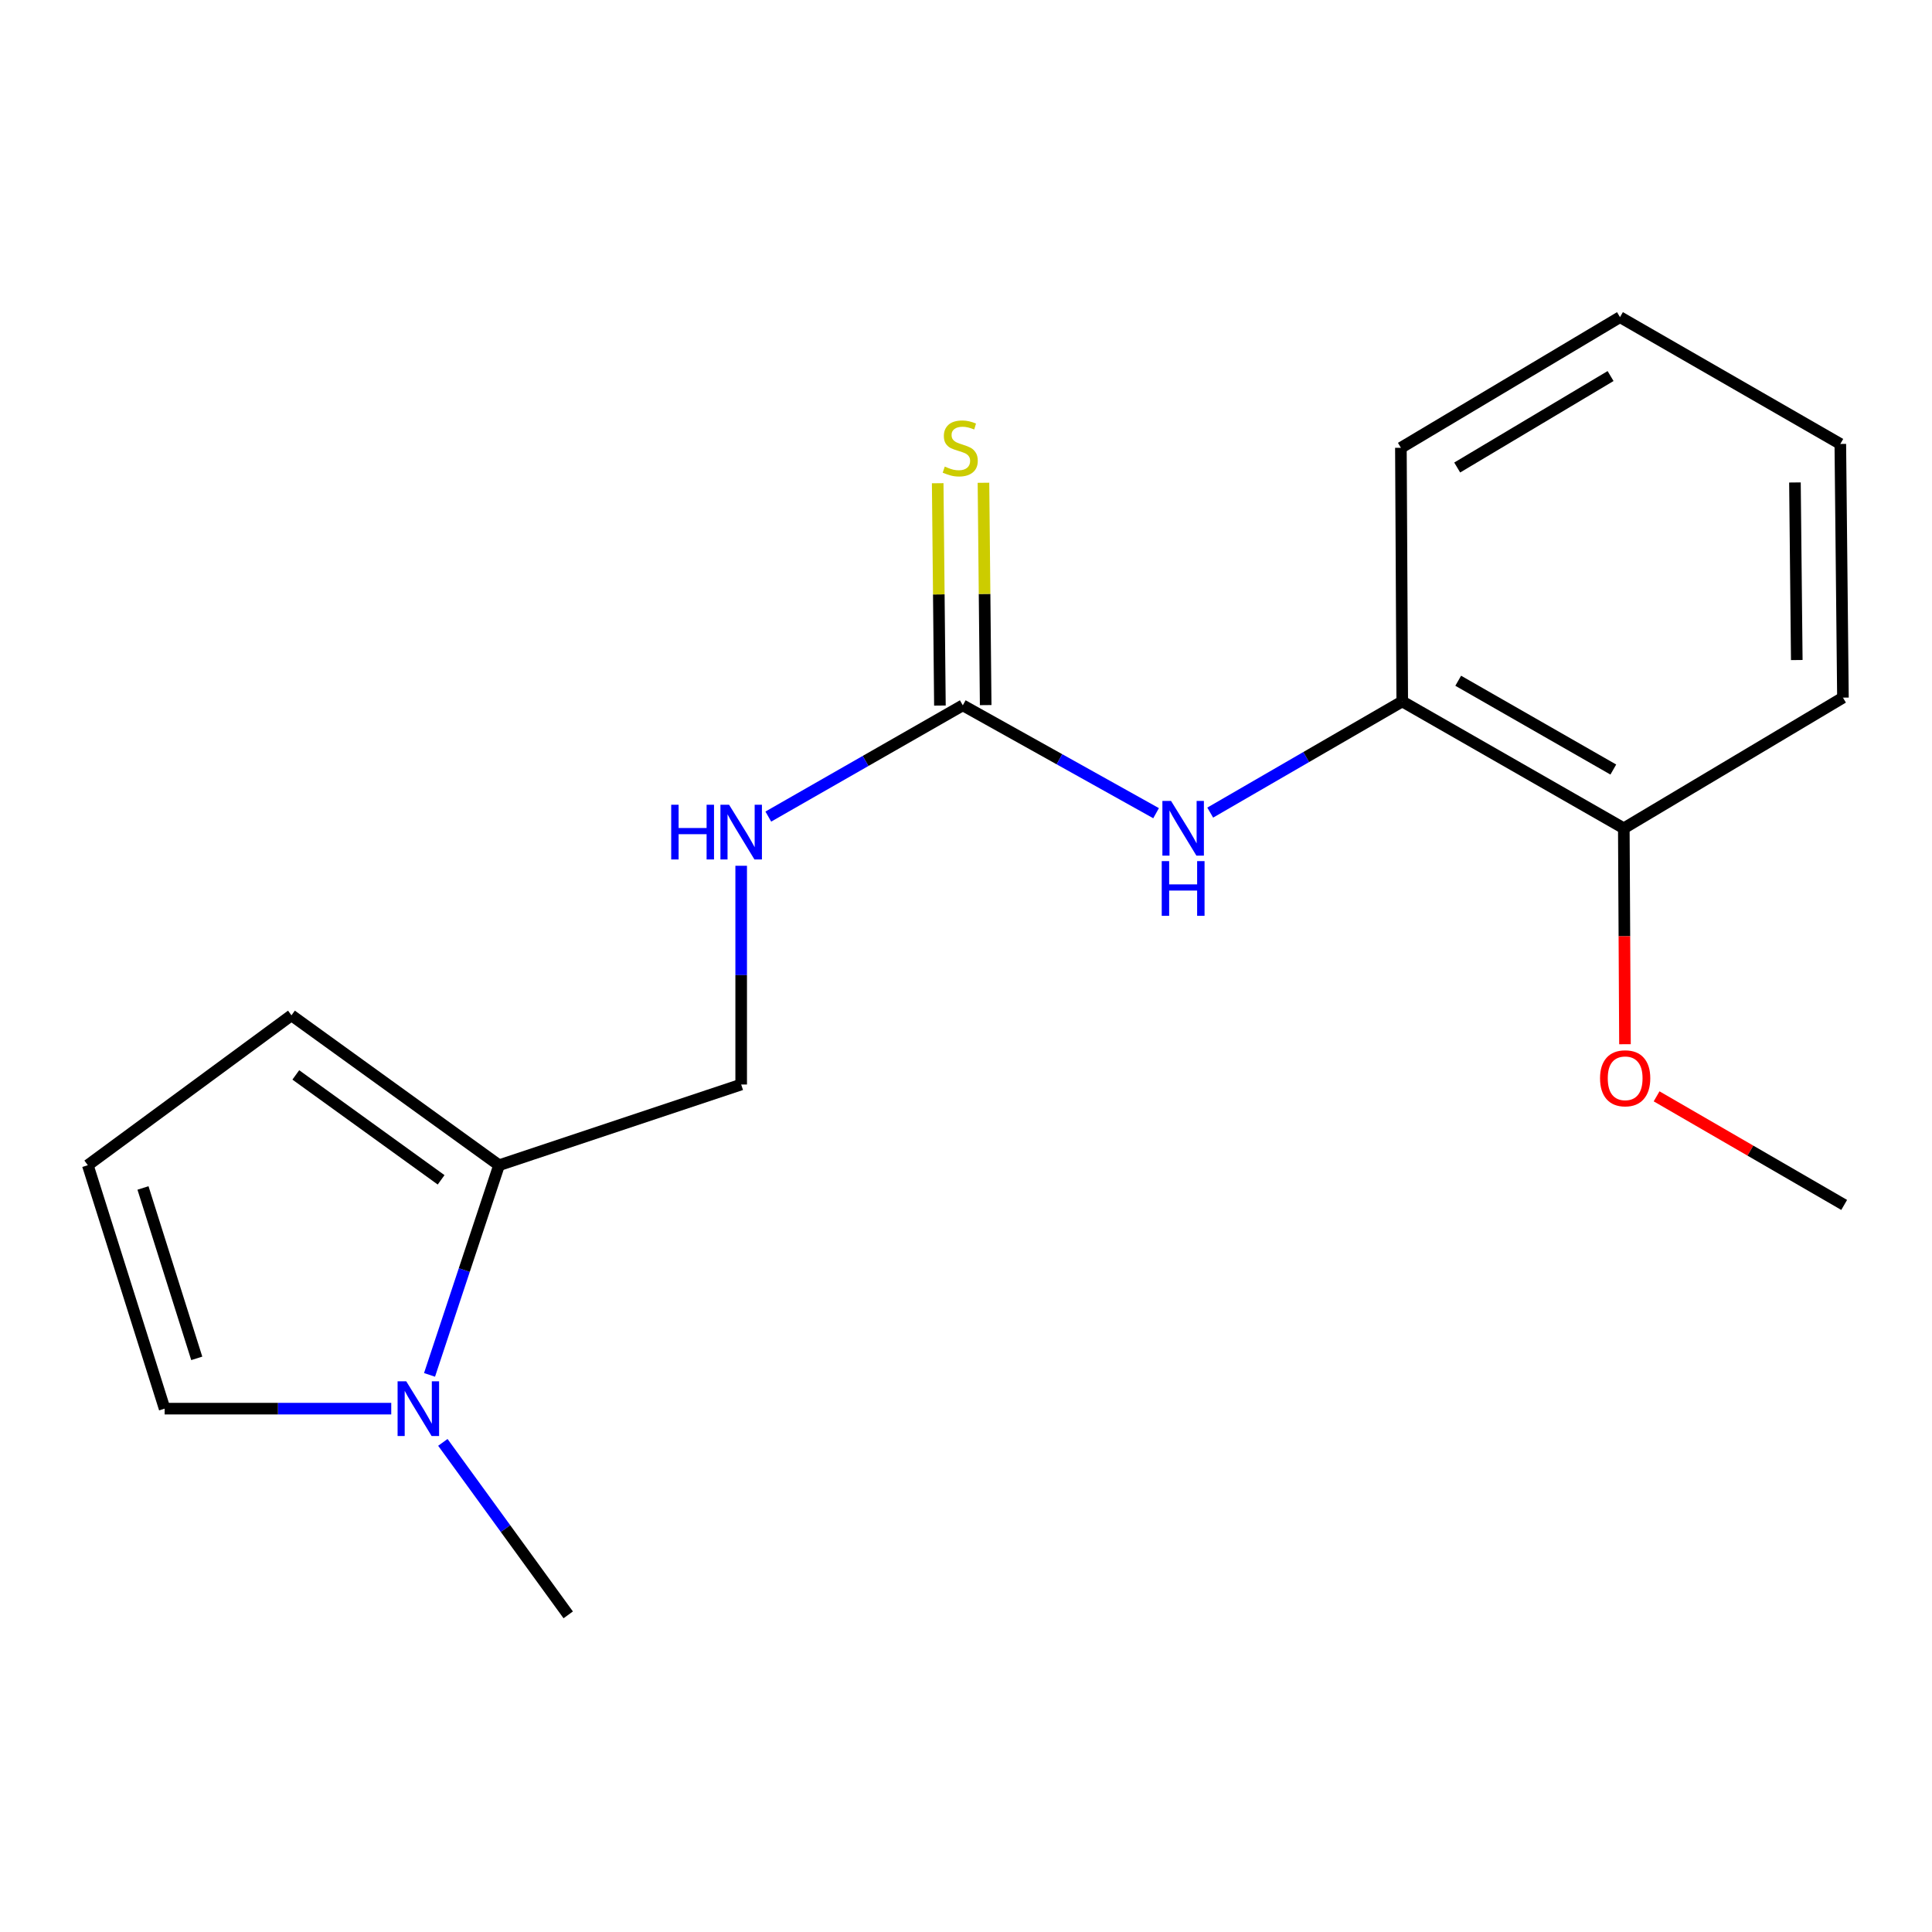 <?xml version='1.0' encoding='iso-8859-1'?>
<svg version='1.1' baseProfile='full'
              xmlns='http://www.w3.org/2000/svg'
                      xmlns:rdkit='http://www.rdkit.org/xml'
                      xmlns:xlink='http://www.w3.org/1999/xlink'
                  xml:space='preserve'
width='1000px' height='1000px' viewBox='0 0 1000 1000'>
<!-- END OF HEADER -->
<rect style='opacity:1.0;fill:#FFFFFF;stroke:none' width='1000' height='1000' x='0' y='0'> </rect>
<path class='bond-1' d='M 222.325,711.637 L 240.314,657.375' style='fill:none;fill-rule:evenodd;stroke:#0000FF;stroke-width:6px;stroke-linecap:butt;stroke-linejoin:miter;stroke-opacity:1' />
<path class='bond-1' d='M 240.314,657.375 L 258.303,603.114' style='fill:none;fill-rule:evenodd;stroke:#000000;stroke-width:6px;stroke-linecap:butt;stroke-linejoin:miter;stroke-opacity:1' />
<path class='bond-6' d='M 202.508,729.115 L 143.861,729.115' style='fill:none;fill-rule:evenodd;stroke:#0000FF;stroke-width:6px;stroke-linecap:butt;stroke-linejoin:miter;stroke-opacity:1' />
<path class='bond-6' d='M 143.861,729.115 L 85.213,729.115' style='fill:none;fill-rule:evenodd;stroke:#000000;stroke-width:6px;stroke-linecap:butt;stroke-linejoin:miter;stroke-opacity:1' />
<path class='bond-12' d='M 229.221,746.574 L 261.667,791.211' style='fill:none;fill-rule:evenodd;stroke:#0000FF;stroke-width:6px;stroke-linecap:butt;stroke-linejoin:miter;stroke-opacity:1' />
<path class='bond-12' d='M 261.667,791.211 L 294.113,835.849' style='fill:none;fill-rule:evenodd;stroke:#000000;stroke-width:6px;stroke-linecap:butt;stroke-linejoin:miter;stroke-opacity:1' />
<path class='bond-0' d='M 498.342,365.076 L 448.009,393.869' style='fill:none;fill-rule:evenodd;stroke:#000000;stroke-width:6px;stroke-linecap:butt;stroke-linejoin:miter;stroke-opacity:1' />
<path class='bond-0' d='M 448.009,393.869 L 397.677,422.662' style='fill:none;fill-rule:evenodd;stroke:#0000FF;stroke-width:6px;stroke-linecap:butt;stroke-linejoin:miter;stroke-opacity:1' />
<path class='bond-2' d='M 498.342,365.076 L 548.365,392.991' style='fill:none;fill-rule:evenodd;stroke:#000000;stroke-width:6px;stroke-linecap:butt;stroke-linejoin:miter;stroke-opacity:1' />
<path class='bond-2' d='M 548.365,392.991 L 598.387,420.906' style='fill:none;fill-rule:evenodd;stroke:#0000FF;stroke-width:6px;stroke-linecap:butt;stroke-linejoin:miter;stroke-opacity:1' />
<path class='bond-5' d='M 510.186,364.958 L 509.612,307.418' style='fill:none;fill-rule:evenodd;stroke:#000000;stroke-width:6px;stroke-linecap:butt;stroke-linejoin:miter;stroke-opacity:1' />
<path class='bond-5' d='M 509.612,307.418 L 509.038,249.879' style='fill:none;fill-rule:evenodd;stroke:#CCCC00;stroke-width:6px;stroke-linecap:butt;stroke-linejoin:miter;stroke-opacity:1' />
<path class='bond-5' d='M 486.498,365.194 L 485.924,307.655' style='fill:none;fill-rule:evenodd;stroke:#000000;stroke-width:6px;stroke-linecap:butt;stroke-linejoin:miter;stroke-opacity:1' />
<path class='bond-5' d='M 485.924,307.655 L 485.35,250.115' style='fill:none;fill-rule:evenodd;stroke:#CCCC00;stroke-width:6px;stroke-linecap:butt;stroke-linejoin:miter;stroke-opacity:1' />
<path class='bond-8' d='M 258.303,603.114 L 150.859,525.532' style='fill:none;fill-rule:evenodd;stroke:#000000;stroke-width:6px;stroke-linecap:butt;stroke-linejoin:miter;stroke-opacity:1' />
<path class='bond-8' d='M 228.318,610.683 L 153.108,556.375' style='fill:none;fill-rule:evenodd;stroke:#000000;stroke-width:6px;stroke-linecap:butt;stroke-linejoin:miter;stroke-opacity:1' />
<path class='bond-9' d='M 258.303,603.114 L 383.633,561.342' style='fill:none;fill-rule:evenodd;stroke:#000000;stroke-width:6px;stroke-linecap:butt;stroke-linejoin:miter;stroke-opacity:1' />
<path class='bond-3' d='M 626.409,420.607 L 676.104,391.835' style='fill:none;fill-rule:evenodd;stroke:#0000FF;stroke-width:6px;stroke-linecap:butt;stroke-linejoin:miter;stroke-opacity:1' />
<path class='bond-3' d='M 676.104,391.835 L 725.799,363.063' style='fill:none;fill-rule:evenodd;stroke:#000000;stroke-width:6px;stroke-linecap:butt;stroke-linejoin:miter;stroke-opacity:1' />
<path class='bond-10' d='M 725.799,363.063 L 840.481,428.721' style='fill:none;fill-rule:evenodd;stroke:#000000;stroke-width:6px;stroke-linecap:butt;stroke-linejoin:miter;stroke-opacity:1' />
<path class='bond-10' d='M 754.771,352.353 L 835.049,398.314' style='fill:none;fill-rule:evenodd;stroke:#000000;stroke-width:6px;stroke-linecap:butt;stroke-linejoin:miter;stroke-opacity:1' />
<path class='bond-13' d='M 725.799,363.063 L 725.101,231.784' style='fill:none;fill-rule:evenodd;stroke:#000000;stroke-width:6px;stroke-linecap:butt;stroke-linejoin:miter;stroke-opacity:1' />
<path class='bond-4' d='M 383.633,448.122 L 383.633,504.732' style='fill:none;fill-rule:evenodd;stroke:#0000FF;stroke-width:6px;stroke-linecap:butt;stroke-linejoin:miter;stroke-opacity:1' />
<path class='bond-4' d='M 383.633,504.732 L 383.633,561.342' style='fill:none;fill-rule:evenodd;stroke:#000000;stroke-width:6px;stroke-linecap:butt;stroke-linejoin:miter;stroke-opacity:1' />
<path class='bond-7' d='M 85.213,729.115 L 45.455,603.114' style='fill:none;fill-rule:evenodd;stroke:#000000;stroke-width:6px;stroke-linecap:butt;stroke-linejoin:miter;stroke-opacity:1' />
<path class='bond-7' d='M 101.841,703.087 L 74.01,614.886' style='fill:none;fill-rule:evenodd;stroke:#000000;stroke-width:6px;stroke-linecap:butt;stroke-linejoin:miter;stroke-opacity:1' />
<path class='bond-18' d='M 45.455,603.114 L 150.859,525.532' style='fill:none;fill-rule:evenodd;stroke:#000000;stroke-width:6px;stroke-linecap:butt;stroke-linejoin:miter;stroke-opacity:1' />
<path class='bond-11' d='M 840.481,428.721 L 840.783,484.604' style='fill:none;fill-rule:evenodd;stroke:#000000;stroke-width:6px;stroke-linecap:butt;stroke-linejoin:miter;stroke-opacity:1' />
<path class='bond-11' d='M 840.783,484.604 L 841.084,540.486' style='fill:none;fill-rule:evenodd;stroke:#FF0000;stroke-width:6px;stroke-linecap:butt;stroke-linejoin:miter;stroke-opacity:1' />
<path class='bond-14' d='M 840.481,428.721 L 953.901,361.088' style='fill:none;fill-rule:evenodd;stroke:#000000;stroke-width:6px;stroke-linecap:butt;stroke-linejoin:miter;stroke-opacity:1' />
<path class='bond-15' d='M 857.454,567.461 L 906,595.566' style='fill:none;fill-rule:evenodd;stroke:#FF0000;stroke-width:6px;stroke-linecap:butt;stroke-linejoin:miter;stroke-opacity:1' />
<path class='bond-15' d='M 906,595.566 L 954.545,623.671' style='fill:none;fill-rule:evenodd;stroke:#000000;stroke-width:6px;stroke-linecap:butt;stroke-linejoin:miter;stroke-opacity:1' />
<path class='bond-16' d='M 725.101,231.784 L 838.507,164.151' style='fill:none;fill-rule:evenodd;stroke:#000000;stroke-width:6px;stroke-linecap:butt;stroke-linejoin:miter;stroke-opacity:1' />
<path class='bond-16' d='M 754.246,241.985 L 833.63,194.642' style='fill:none;fill-rule:evenodd;stroke:#000000;stroke-width:6px;stroke-linecap:butt;stroke-linejoin:miter;stroke-opacity:1' />
<path class='bond-19' d='M 953.901,361.088 L 952.545,229.784' style='fill:none;fill-rule:evenodd;stroke:#000000;stroke-width:6px;stroke-linecap:butt;stroke-linejoin:miter;stroke-opacity:1' />
<path class='bond-19' d='M 930.009,341.637 L 929.06,249.724' style='fill:none;fill-rule:evenodd;stroke:#000000;stroke-width:6px;stroke-linecap:butt;stroke-linejoin:miter;stroke-opacity:1' />
<path class='bond-17' d='M 838.507,164.151 L 952.545,229.784' style='fill:none;fill-rule:evenodd;stroke:#000000;stroke-width:6px;stroke-linecap:butt;stroke-linejoin:miter;stroke-opacity:1' />
<path  class='atom-0' d='M 210.271 714.955
L 219.551 729.955
Q 220.471 731.435, 221.951 734.115
Q 223.431 736.795, 223.511 736.955
L 223.511 714.955
L 227.271 714.955
L 227.271 743.275
L 223.391 743.275
L 213.431 726.875
Q 212.271 724.955, 211.031 722.755
Q 209.831 720.555, 209.471 719.875
L 209.471 743.275
L 205.791 743.275
L 205.791 714.955
L 210.271 714.955
' fill='#0000FF'/>
<path  class='atom-3' d='M 606.133 414.561
L 615.413 429.561
Q 616.333 431.041, 617.813 433.721
Q 619.293 436.401, 619.373 436.561
L 619.373 414.561
L 623.133 414.561
L 623.133 442.881
L 619.253 442.881
L 609.293 426.481
Q 608.133 424.561, 606.893 422.361
Q 605.693 420.161, 605.333 419.481
L 605.333 442.881
L 601.653 442.881
L 601.653 414.561
L 606.133 414.561
' fill='#0000FF'/>
<path  class='atom-3' d='M 601.313 445.713
L 605.153 445.713
L 605.153 457.753
L 619.633 457.753
L 619.633 445.713
L 623.473 445.713
L 623.473 474.033
L 619.633 474.033
L 619.633 460.953
L 605.153 460.953
L 605.153 474.033
L 601.313 474.033
L 601.313 445.713
' fill='#0000FF'/>
<path  class='atom-5' d='M 347.413 416.536
L 351.253 416.536
L 351.253 428.576
L 365.733 428.576
L 365.733 416.536
L 369.573 416.536
L 369.573 444.856
L 365.733 444.856
L 365.733 431.776
L 351.253 431.776
L 351.253 444.856
L 347.413 444.856
L 347.413 416.536
' fill='#0000FF'/>
<path  class='atom-5' d='M 377.373 416.536
L 386.653 431.536
Q 387.573 433.016, 389.053 435.696
Q 390.533 438.376, 390.613 438.536
L 390.613 416.536
L 394.373 416.536
L 394.373 444.856
L 390.493 444.856
L 380.533 428.456
Q 379.373 426.536, 378.133 424.336
Q 376.933 422.136, 376.573 421.456
L 376.573 444.856
L 372.893 444.856
L 372.893 416.536
L 377.373 416.536
' fill='#0000FF'/>
<path  class='atom-6' d='M 489.013 241.504
Q 489.333 241.624, 490.653 242.184
Q 491.973 242.744, 493.413 243.104
Q 494.893 243.424, 496.333 243.424
Q 499.013 243.424, 500.573 242.144
Q 502.133 240.824, 502.133 238.544
Q 502.133 236.984, 501.333 236.024
Q 500.573 235.064, 499.373 234.544
Q 498.173 234.024, 496.173 233.424
Q 493.653 232.664, 492.133 231.944
Q 490.653 231.224, 489.573 229.704
Q 488.533 228.184, 488.533 225.624
Q 488.533 222.064, 490.933 219.864
Q 493.373 217.664, 498.173 217.664
Q 501.453 217.664, 505.173 219.224
L 504.253 222.304
Q 500.853 220.904, 498.293 220.904
Q 495.533 220.904, 494.013 222.064
Q 492.493 223.184, 492.533 225.144
Q 492.533 226.664, 493.293 227.584
Q 494.093 228.504, 495.213 229.024
Q 496.373 229.544, 498.293 230.144
Q 500.853 230.944, 502.373 231.744
Q 503.893 232.544, 504.973 234.184
Q 506.093 235.784, 506.093 238.544
Q 506.093 242.464, 503.453 244.584
Q 500.853 246.664, 496.493 246.664
Q 493.973 246.664, 492.053 246.104
Q 490.173 245.584, 487.933 244.664
L 489.013 241.504
' fill='#CCCC00'/>
<path  class='atom-12' d='M 828.179 558.119
Q 828.179 551.319, 831.539 547.519
Q 834.899 543.719, 841.179 543.719
Q 847.459 543.719, 850.819 547.519
Q 854.179 551.319, 854.179 558.119
Q 854.179 564.999, 850.779 568.919
Q 847.379 572.799, 841.179 572.799
Q 834.939 572.799, 831.539 568.919
Q 828.179 565.039, 828.179 558.119
M 841.179 569.599
Q 845.499 569.599, 847.819 566.719
Q 850.179 563.799, 850.179 558.119
Q 850.179 552.559, 847.819 549.759
Q 845.499 546.919, 841.179 546.919
Q 836.859 546.919, 834.499 549.719
Q 832.179 552.519, 832.179 558.119
Q 832.179 563.839, 834.499 566.719
Q 836.859 569.599, 841.179 569.599
' fill='#FF0000'/>
</svg>
